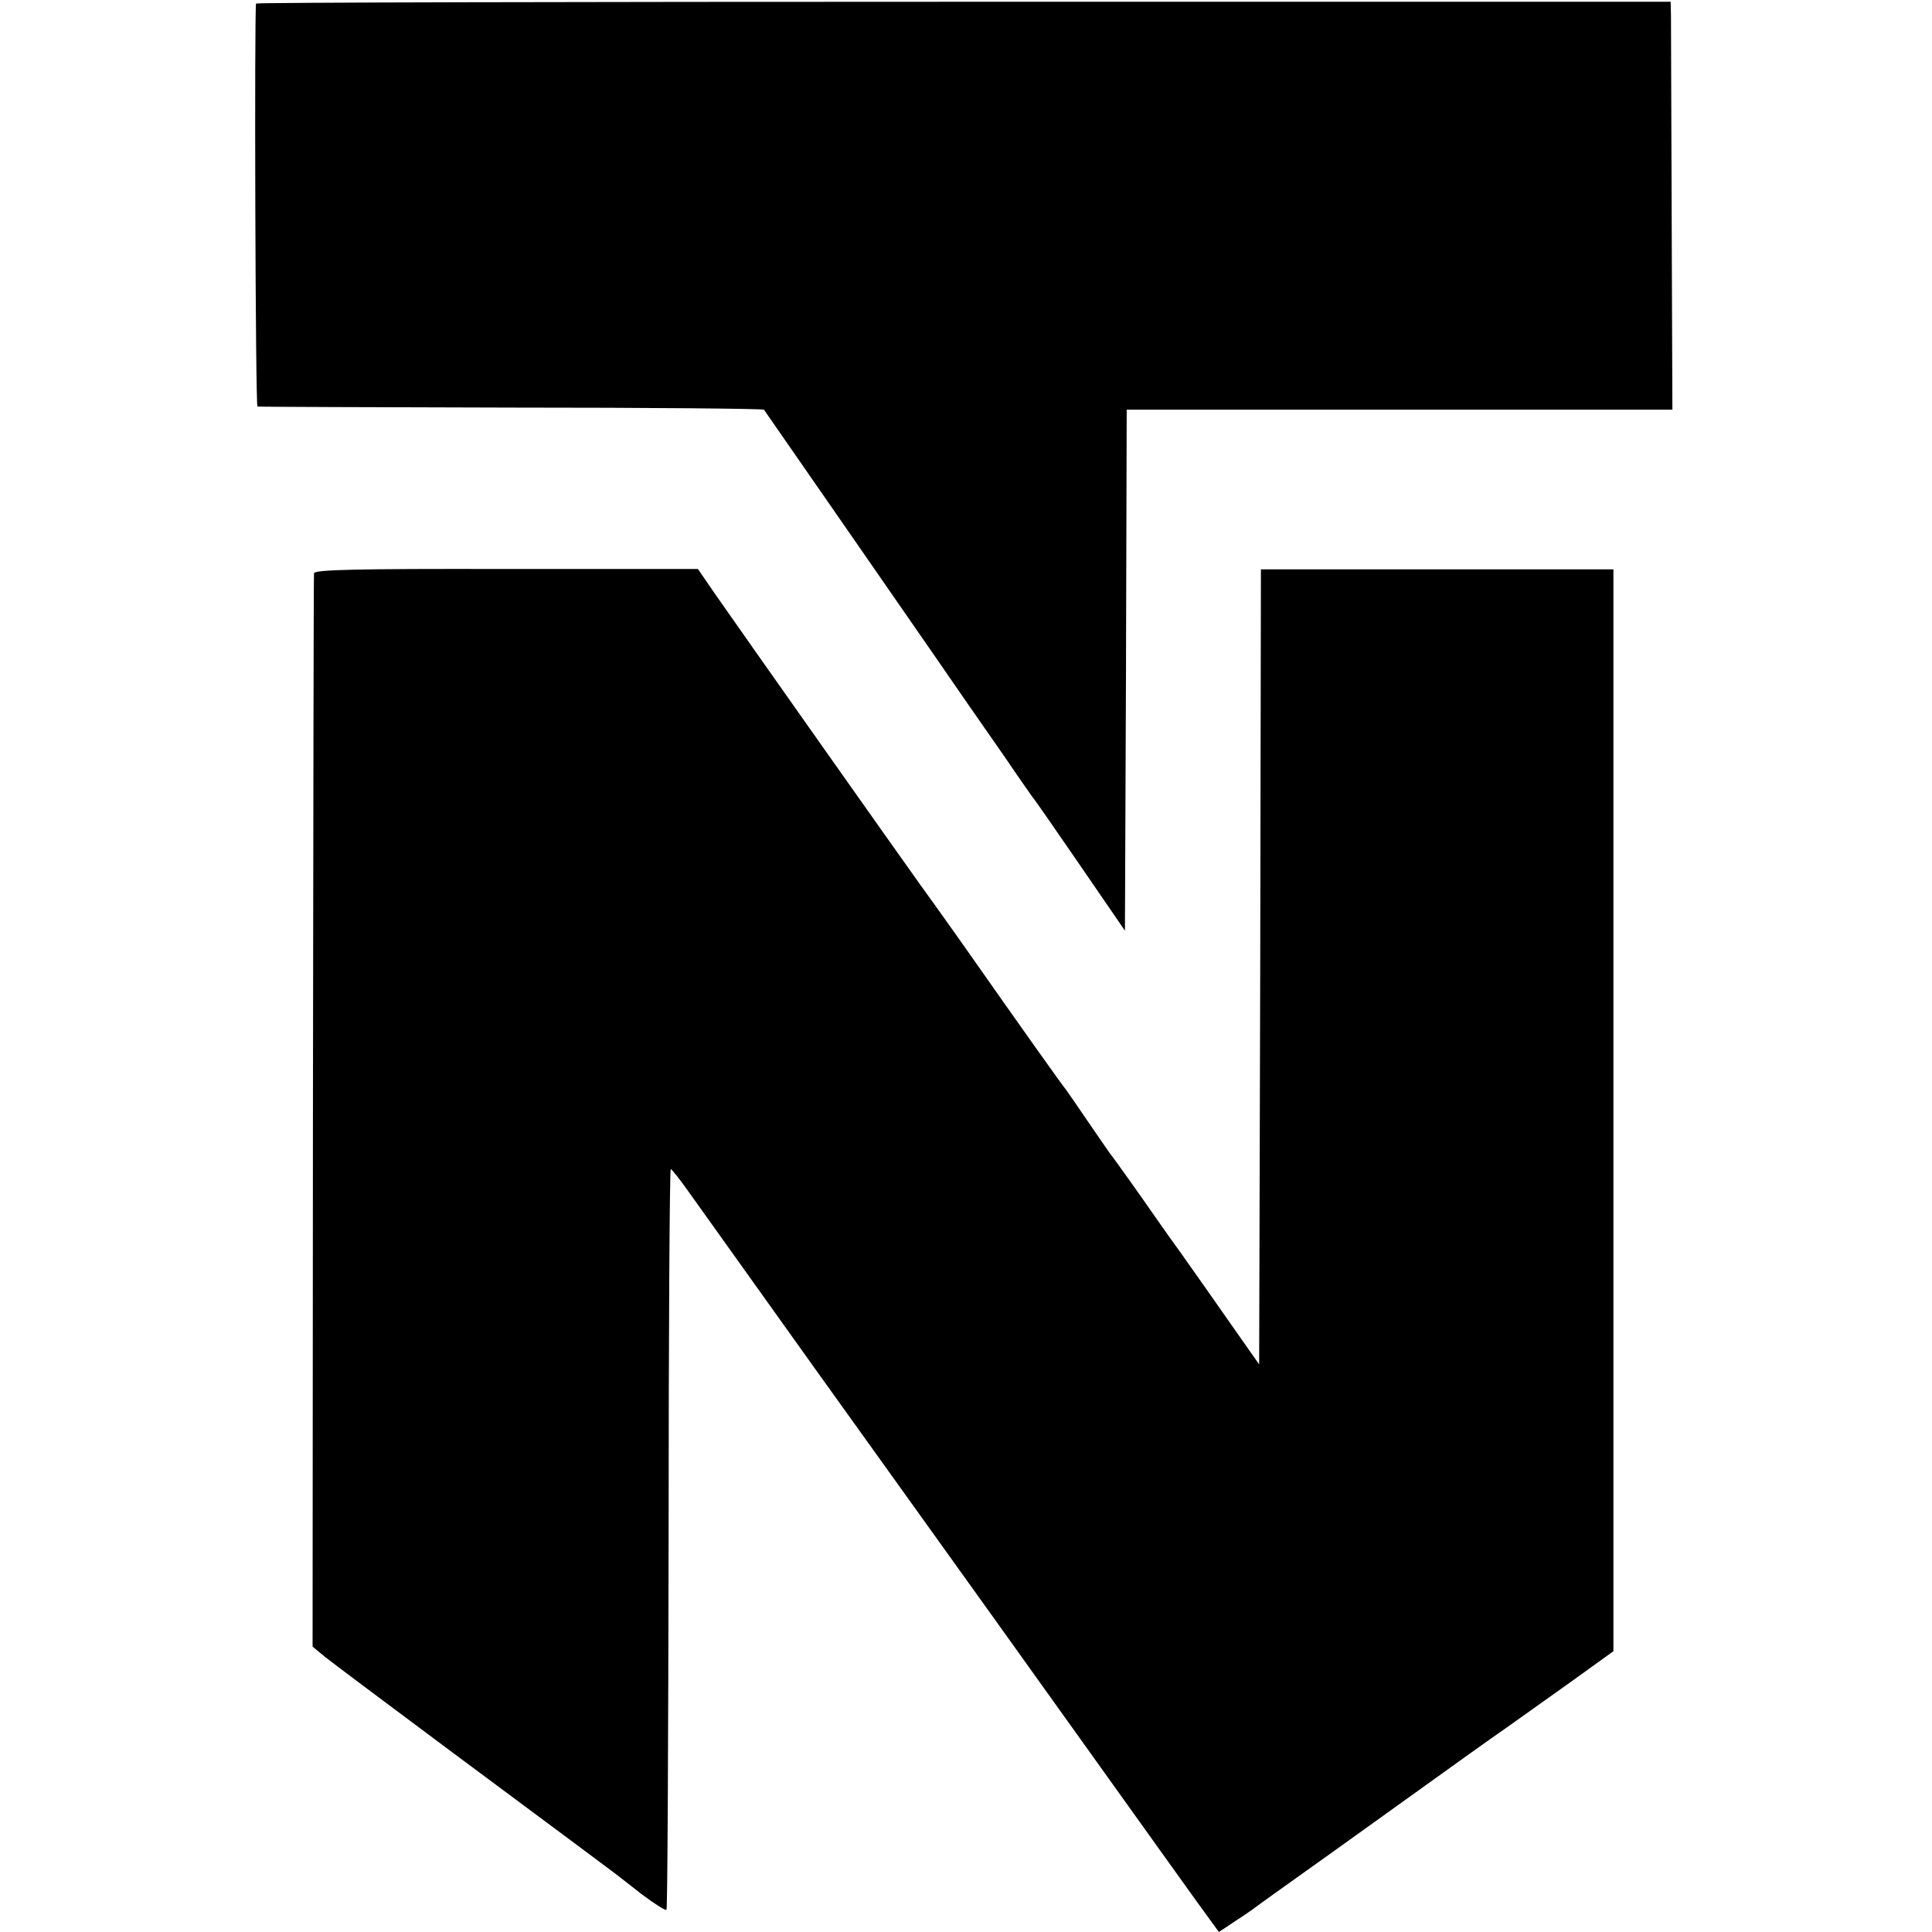 <?xml version="1.0" standalone="no"?>
<!DOCTYPE svg PUBLIC "-//W3C//DTD SVG 20010904//EN"
 "http://www.w3.org/TR/2001/REC-SVG-20010904/DTD/svg10.dtd">
<svg version="1.0" xmlns="http://www.w3.org/2000/svg"
 width="547pt" height="547pt" viewBox="0 0 547 547"
 preserveAspectRatio="xMidYMid meet">
<g transform="translate(0,547) scale(0.1,-0.1)"
fill="#000000" stroke="none">
<path d="M725 5460 c-5 -11 -2 -1140 4 -1141 3 -1 326 -2 718 -3 391 0 713 -3
716 -6 2 -3 102 -147 222 -320 265 -382 320 -462 360 -520 17 -25 63 -90 101
-145 37 -55 72 -104 76 -110 5 -5 66 -93 136 -195 l127 -185 3 738 2 737 773
0 772 0 -2 538 c-1 295 -2 555 -2 577 l-1 40 -2001 0 c-1100 0 -2002 -2 -2004
-5z"/>
<path d="M889 3847 c-1 -6 -2 -693 -3 -1526 l-1 -1513 35 -29 c19 -15 172
-130 340 -255 168 -125 343 -255 390 -290 47 -35 90 -67 95 -71 6 -5 39 -30
73 -57 35 -26 66 -46 69 -43 3 3 5 476 6 1051 0 575 3 1046 6 1046 3 0 29 -33
57 -73 28 -39 188 -263 355 -497 168 -234 385 -537 484 -675 484 -676 610
-853 632 -882 l24 -33 42 28 c23 15 47 31 52 35 13 10 108 78 132 95 10 7 135
96 278 199 143 103 283 203 311 222 28 20 107 76 177 126 l125 90 0 1532 0
1531 -499 0 -499 0 -2 -1126 -3 -1125 -80 114 c-44 63 -110 157 -147 209 -38
52 -72 102 -78 110 -24 35 -110 156 -118 165 -4 6 -32 46 -62 90 -30 44 -58
85 -62 90 -8 9 -115 159 -291 410 -39 55 -95 134 -125 175 -56 78 -498 704
-580 822 l-46 67 -543 0 c-426 1 -543 -2 -544 -12z"/>
</g>
</svg>

